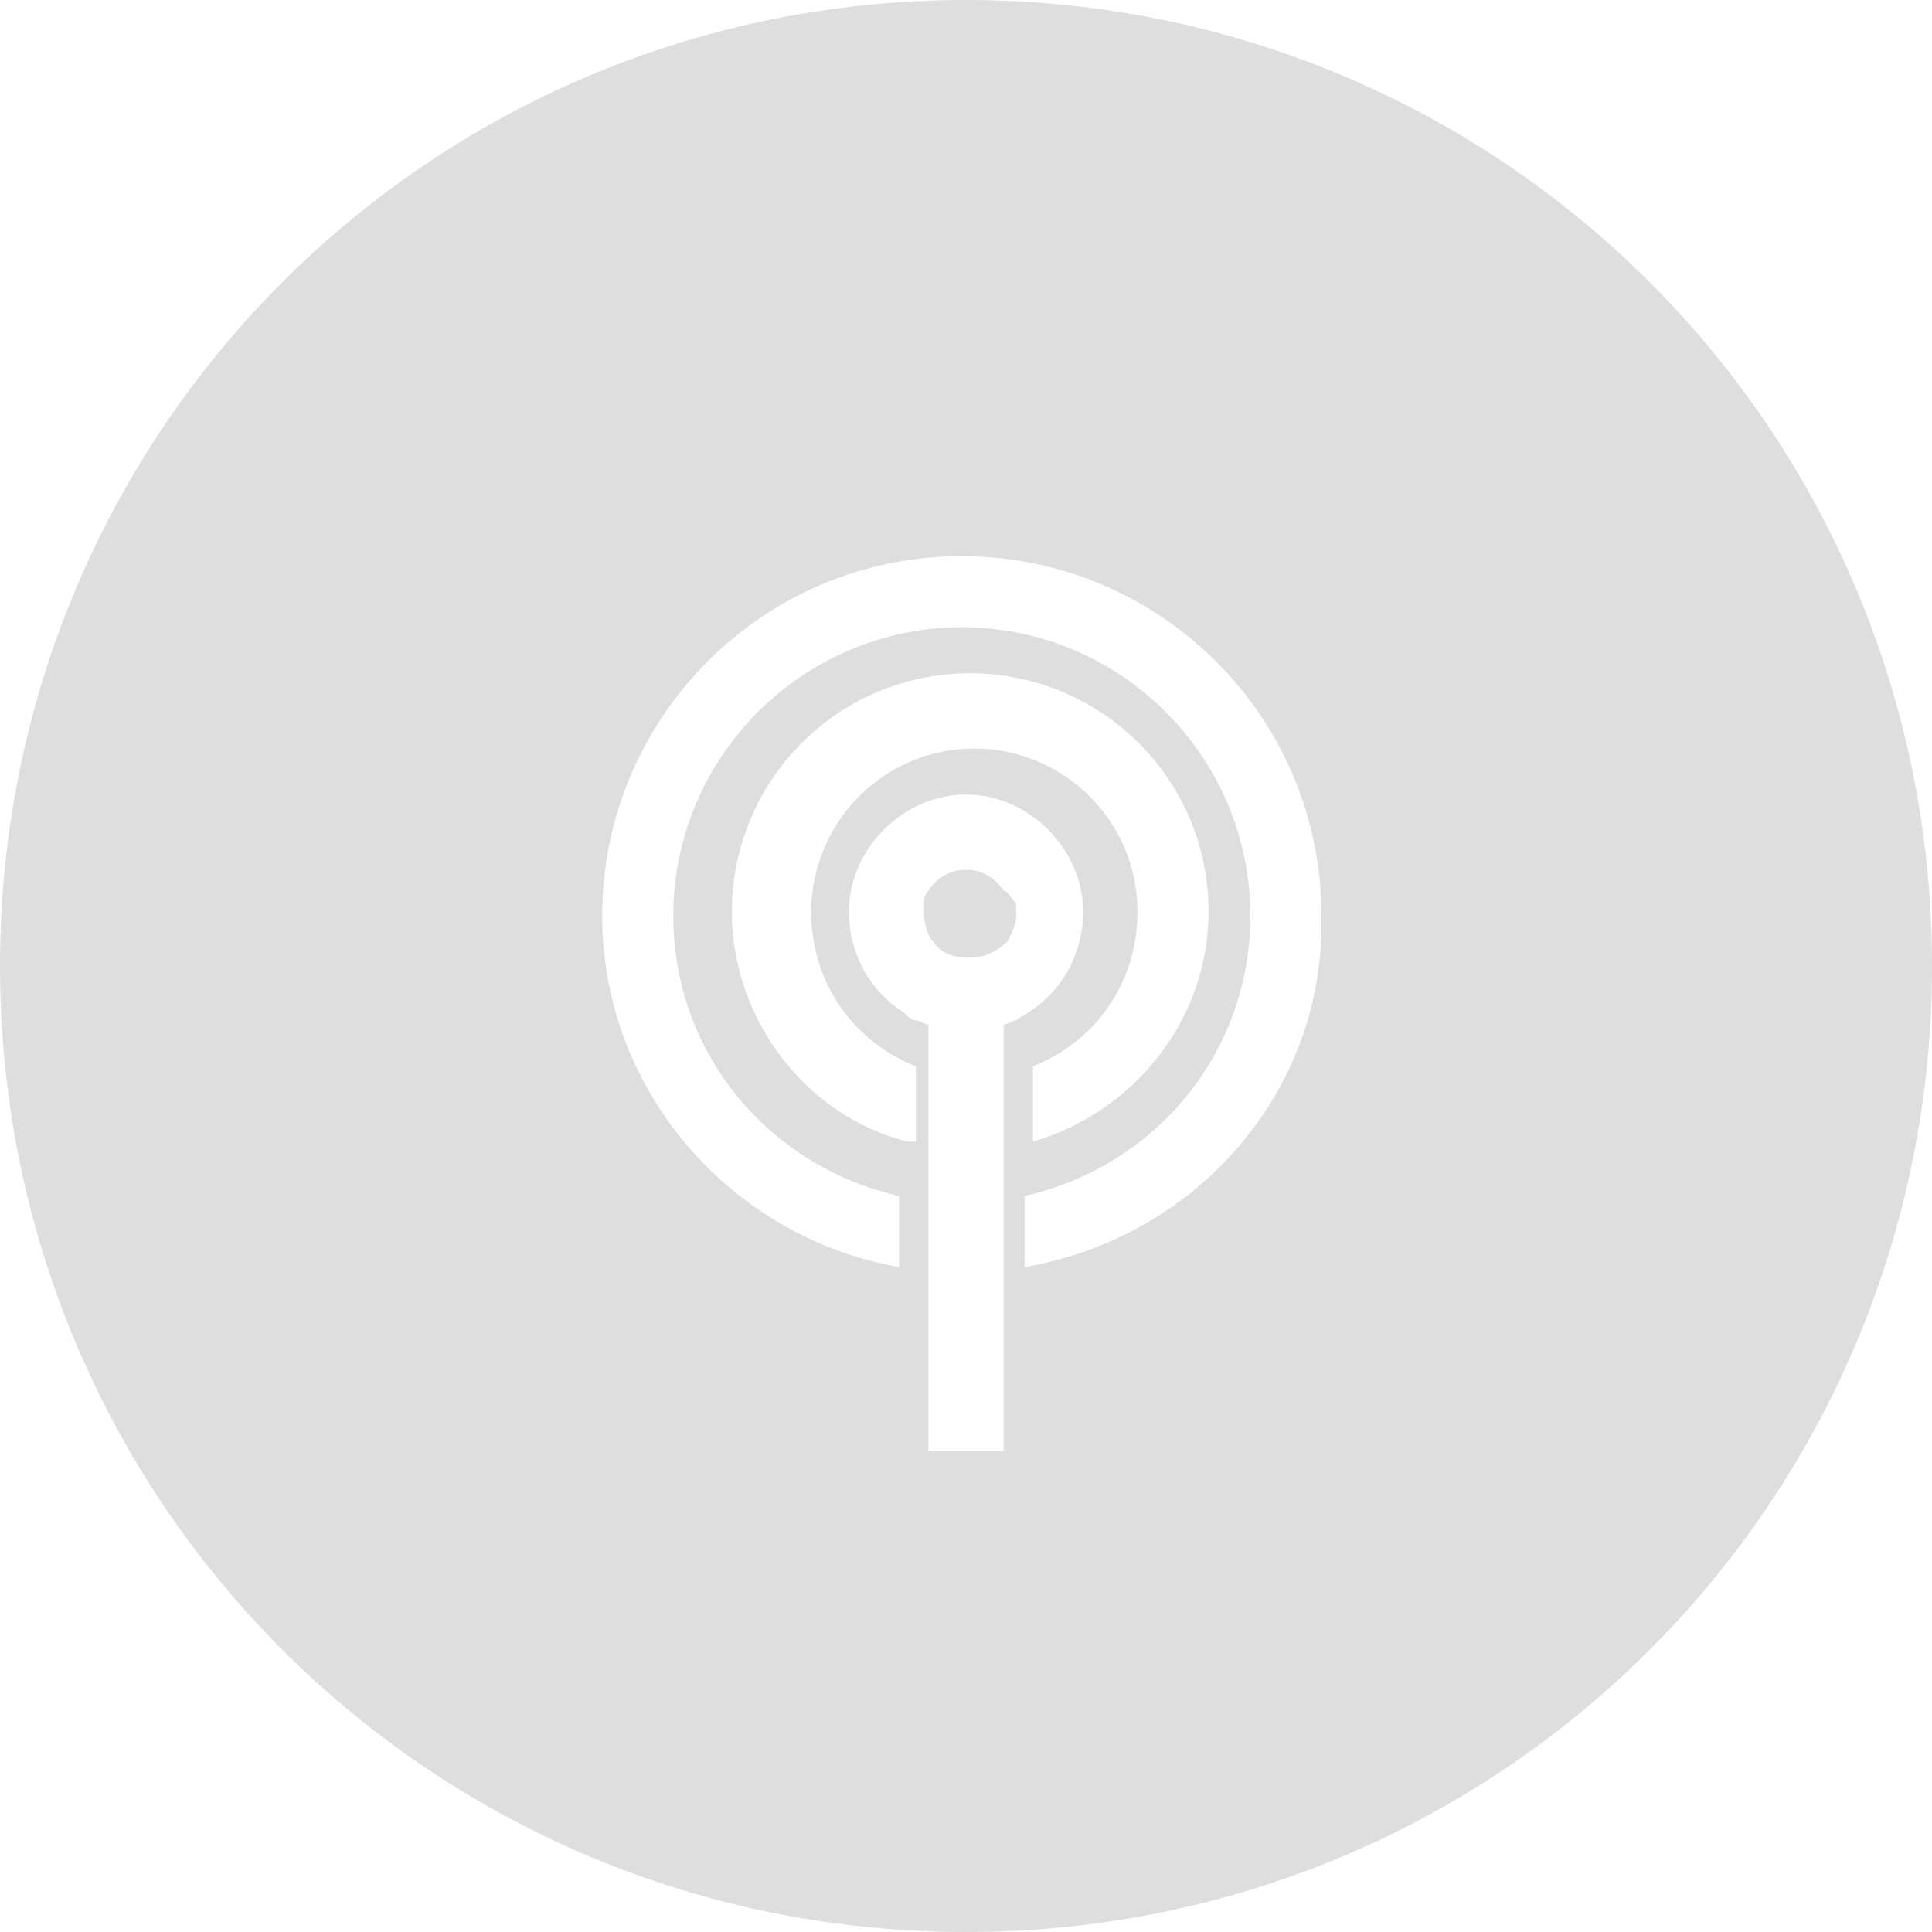 <?xml version="1.0" encoding="utf-8"?>
<!-- Generator: Adobe Illustrator 19.2.0, SVG Export Plug-In . SVG Version: 6.00 Build 0)  -->
<svg version="1.1" id="LinkedIn_w_x2F__circle" xmlns="http://www.w3.org/2000/svg" xmlns:xlink="http://www.w3.org/1999/xlink"
	 x="0px" y="0px" width="46.2px" height="46.2px" viewBox="0 0 46.2 46.2" style="enable-background:new 0 0 46.2 46.2;"
	 xml:space="preserve">
<style type="text/css">
	.st0{fill:#DEDEDE;}
</style>
<g>
	<path class="st0" d="M24,21.3c-0.2-0.3-0.5-0.5-0.9-0.5c-0.4,0-0.7,0.2-0.9,0.5c-0.1,0.1-0.1,0.2-0.1,0.3c0,0.1,0,0.2,0,0.3
		c0,0.2,0.1,0.5,0.2,0.6c0.2,0.3,0.5,0.4,0.9,0.4s0.7-0.2,0.9-0.4c0.1-0.2,0.2-0.4,0.2-0.6c0-0.1,0-0.2,0-0.3
		C24.1,21.4,24.1,21.3,24,21.3z"/>
	<path class="st0" d="M23.1,0C10.3,0,0,10.3,0,23.1c0,12.8,10.3,23.1,23.1,23.1s23.1-10.3,23.1-23.1C46.2,10.3,35.9,0,23.1,0z
		 M21.7,27.3c-2.4-0.6-4.2-2.9-4.2-5.5c0-3.1,2.5-5.7,5.7-5.7c3.1,0,5.7,2.5,5.7,5.7c0,2.6-1.8,4.8-4.2,5.5v-1.8
		c1.5-0.6,2.5-2,2.5-3.7c0-2.2-1.8-3.9-3.9-3.9c-2.2,0-3.9,1.8-3.9,3.9c0,1.7,1,3.1,2.5,3.7V27.3z M24.3,24.4
		c-0.1,0-0.2,0.1-0.3,0.1v1.2v1.7v1.2v1.7v4.4h-1.8v-4.4v-1.7v-1.2h0v-1.7v-1.2c-0.1,0-0.2-0.1-0.3-0.1c-0.1,0-0.2-0.1-0.3-0.2
		c-0.8-0.5-1.3-1.4-1.3-2.4c0-1.5,1.3-2.8,2.8-2.8c1.5,0,2.8,1.3,2.8,2.8c0,1-0.5,1.9-1.3,2.4C24.5,24.3,24.4,24.3,24.3,24.4z
		 M24.5,30.3v-1.7c3.1-0.7,5.4-3.4,5.4-6.7c0-3.8-3.1-6.9-6.9-6.9s-6.9,3.1-6.9,6.9c0,3.3,2.3,6,5.4,6.7v1.7c-4-0.7-7.1-4.2-7.1-8.4
		c0-4.7,3.8-8.6,8.6-8.6c4.7,0,8.6,3.8,8.6,8.6C31.7,26.1,28.6,29.6,24.5,30.3z"/>
</g>
</svg>
